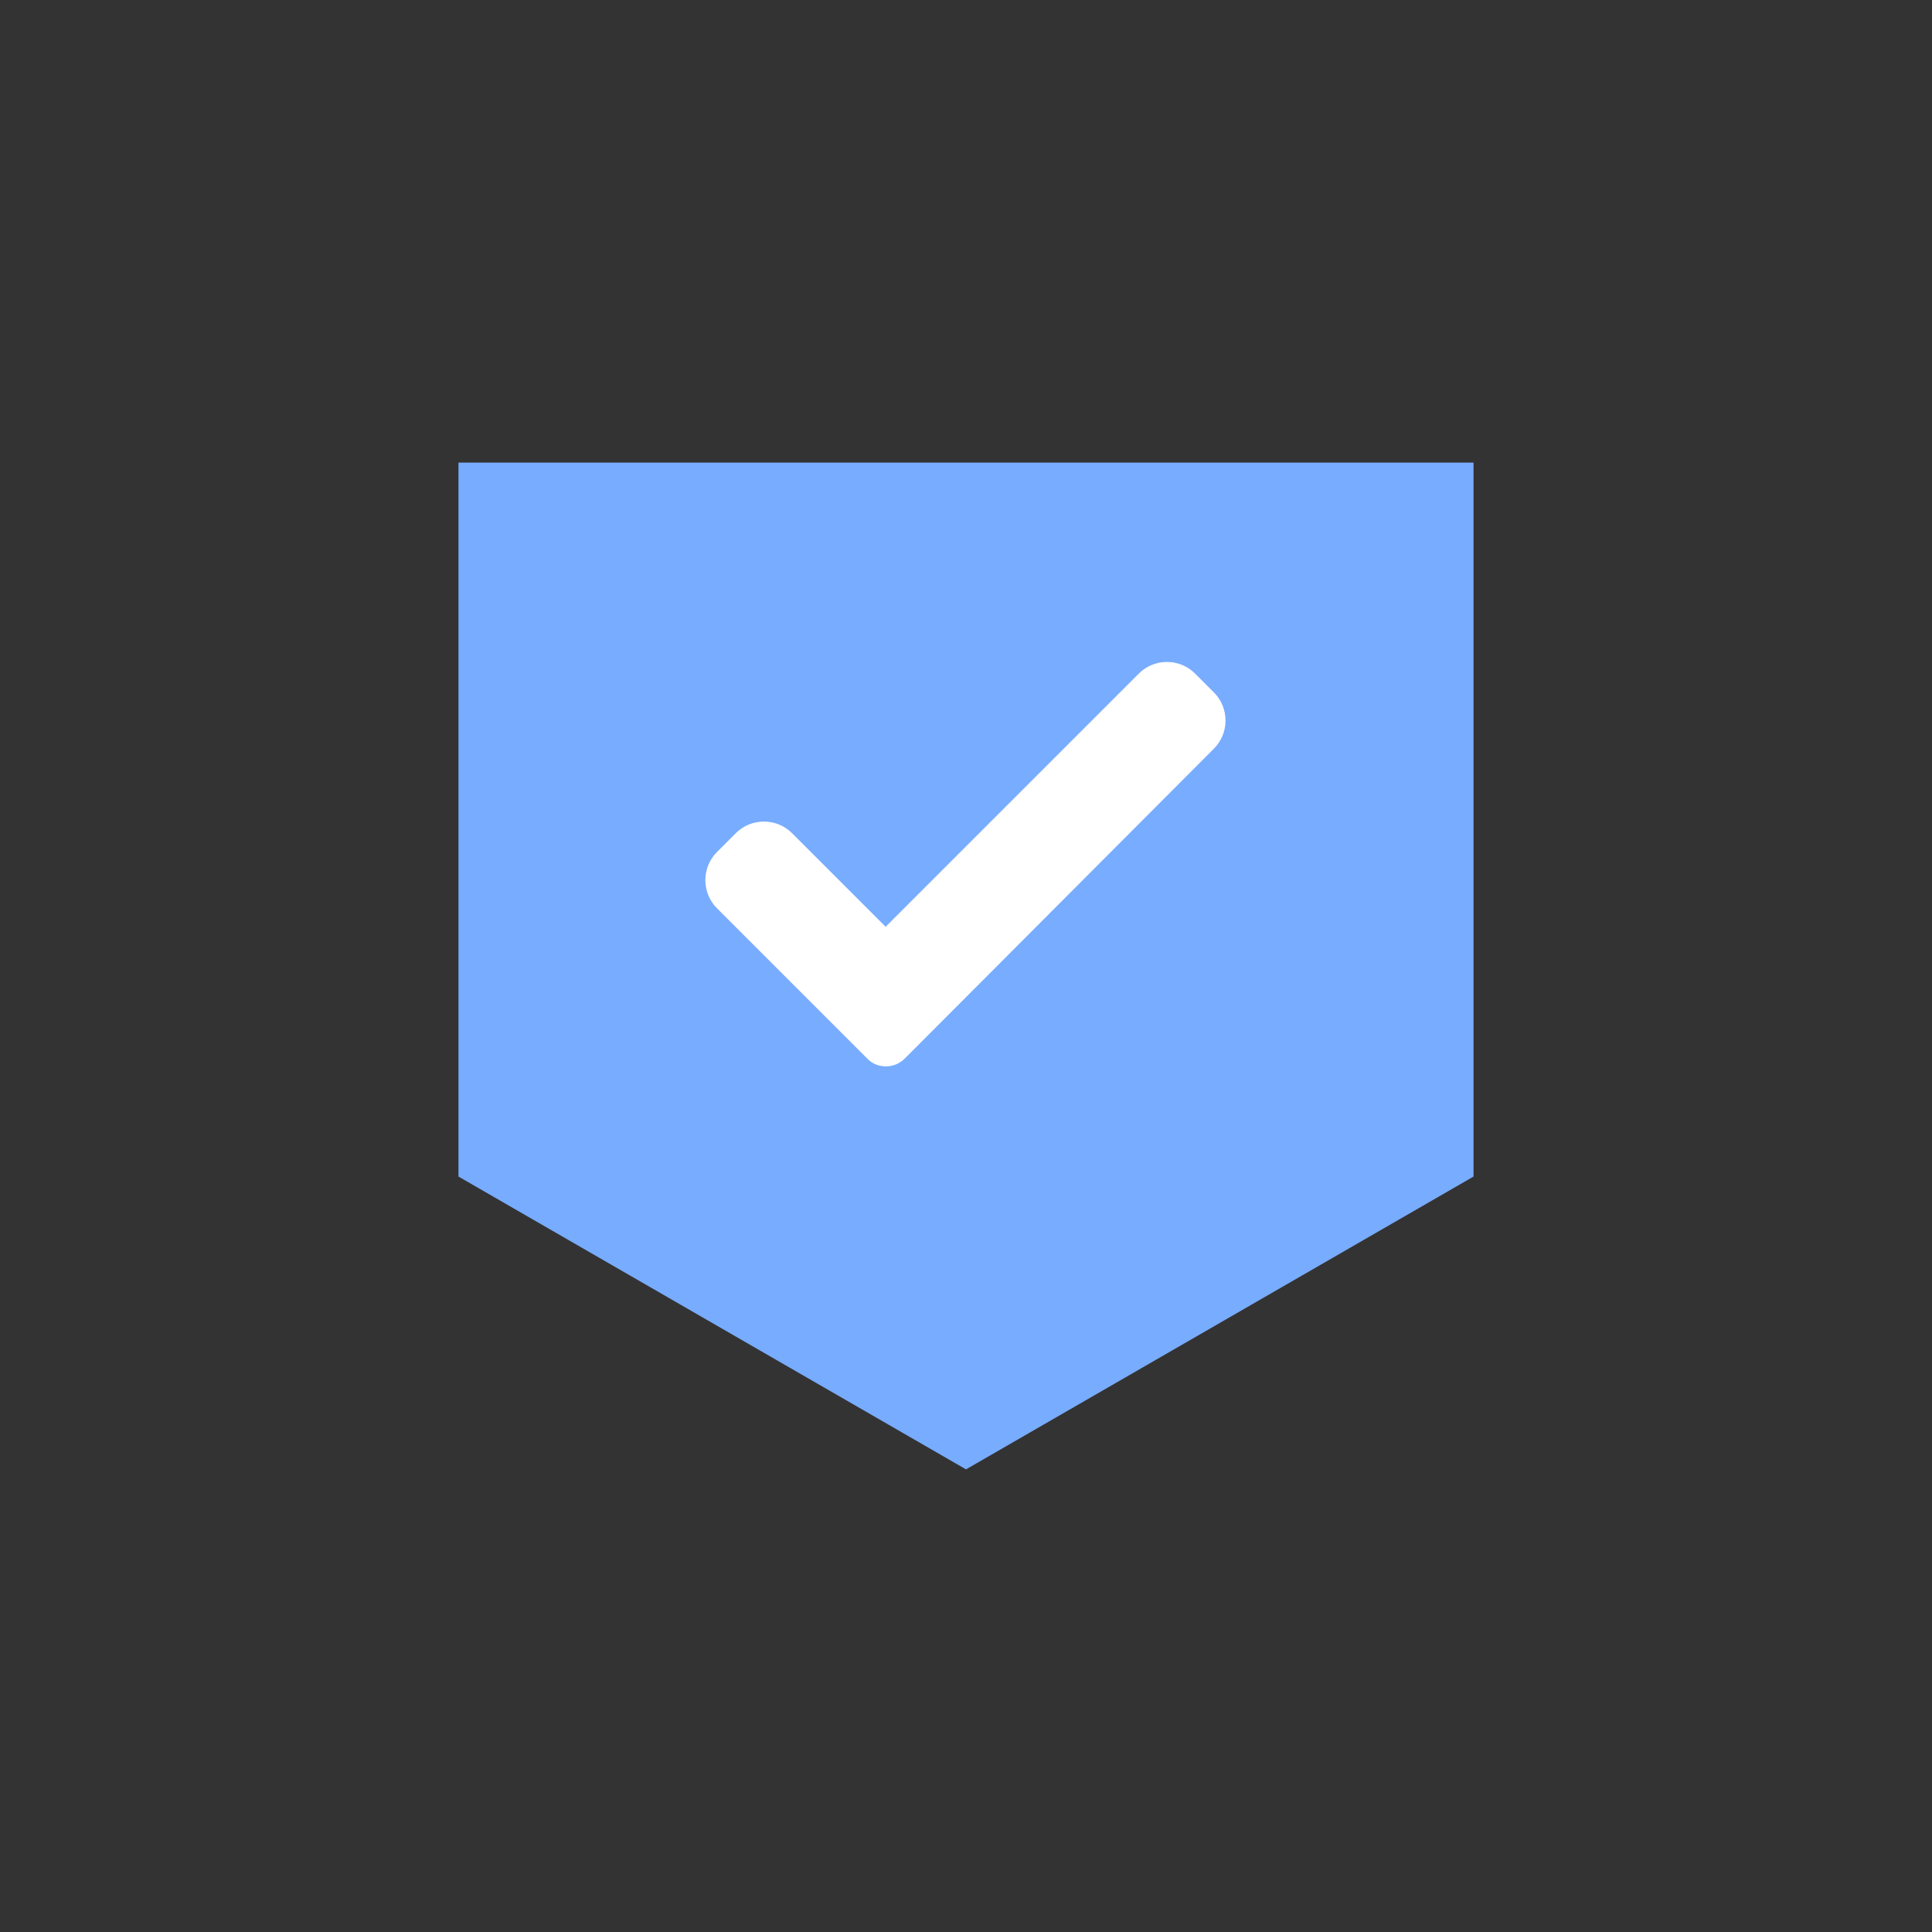<?xml version="1.0" encoding="UTF-8"?> <!-- Generator: Adobe Illustrator 24.1.1, SVG Export Plug-In . SVG Version: 6.00 Build 0) --> <svg xmlns="http://www.w3.org/2000/svg" xmlns:xlink="http://www.w3.org/1999/xlink" id="Layer_1" x="0px" y="0px" viewBox="0 0 512 512" style="enable-background:new 0 0 512 512;" xml:space="preserve"><rect x="0" y="0" width="512" height="512" fill="#333333" stroke="none"/> <style type="text/css"> .st0{fill:#78ACFF;} .st1{fill:#FFFFFF;} </style> <g> <polygon class="st0" points="390.5,311.8 390.5,122.6 121.5,122.6 121.5,311.8 256,389.4 "></polygon> </g> <path class="st1" d="M239.8,280.5c-1.3,1.3-3.1,2.1-5,2.1s-3.7-0.7-5-2.1L190,240.7c-4.1-4.1-4.1-10.8,0-14.9l5-5 c4.1-4.1,10.8-4.1,14.9,0l24.8,24.8l67.1-67.1c4.1-4.1,10.8-4.1,14.9,0l5,5c4.1,4.1,4.1,10.8,0,14.9L239.8,280.5z"></path> </svg> 